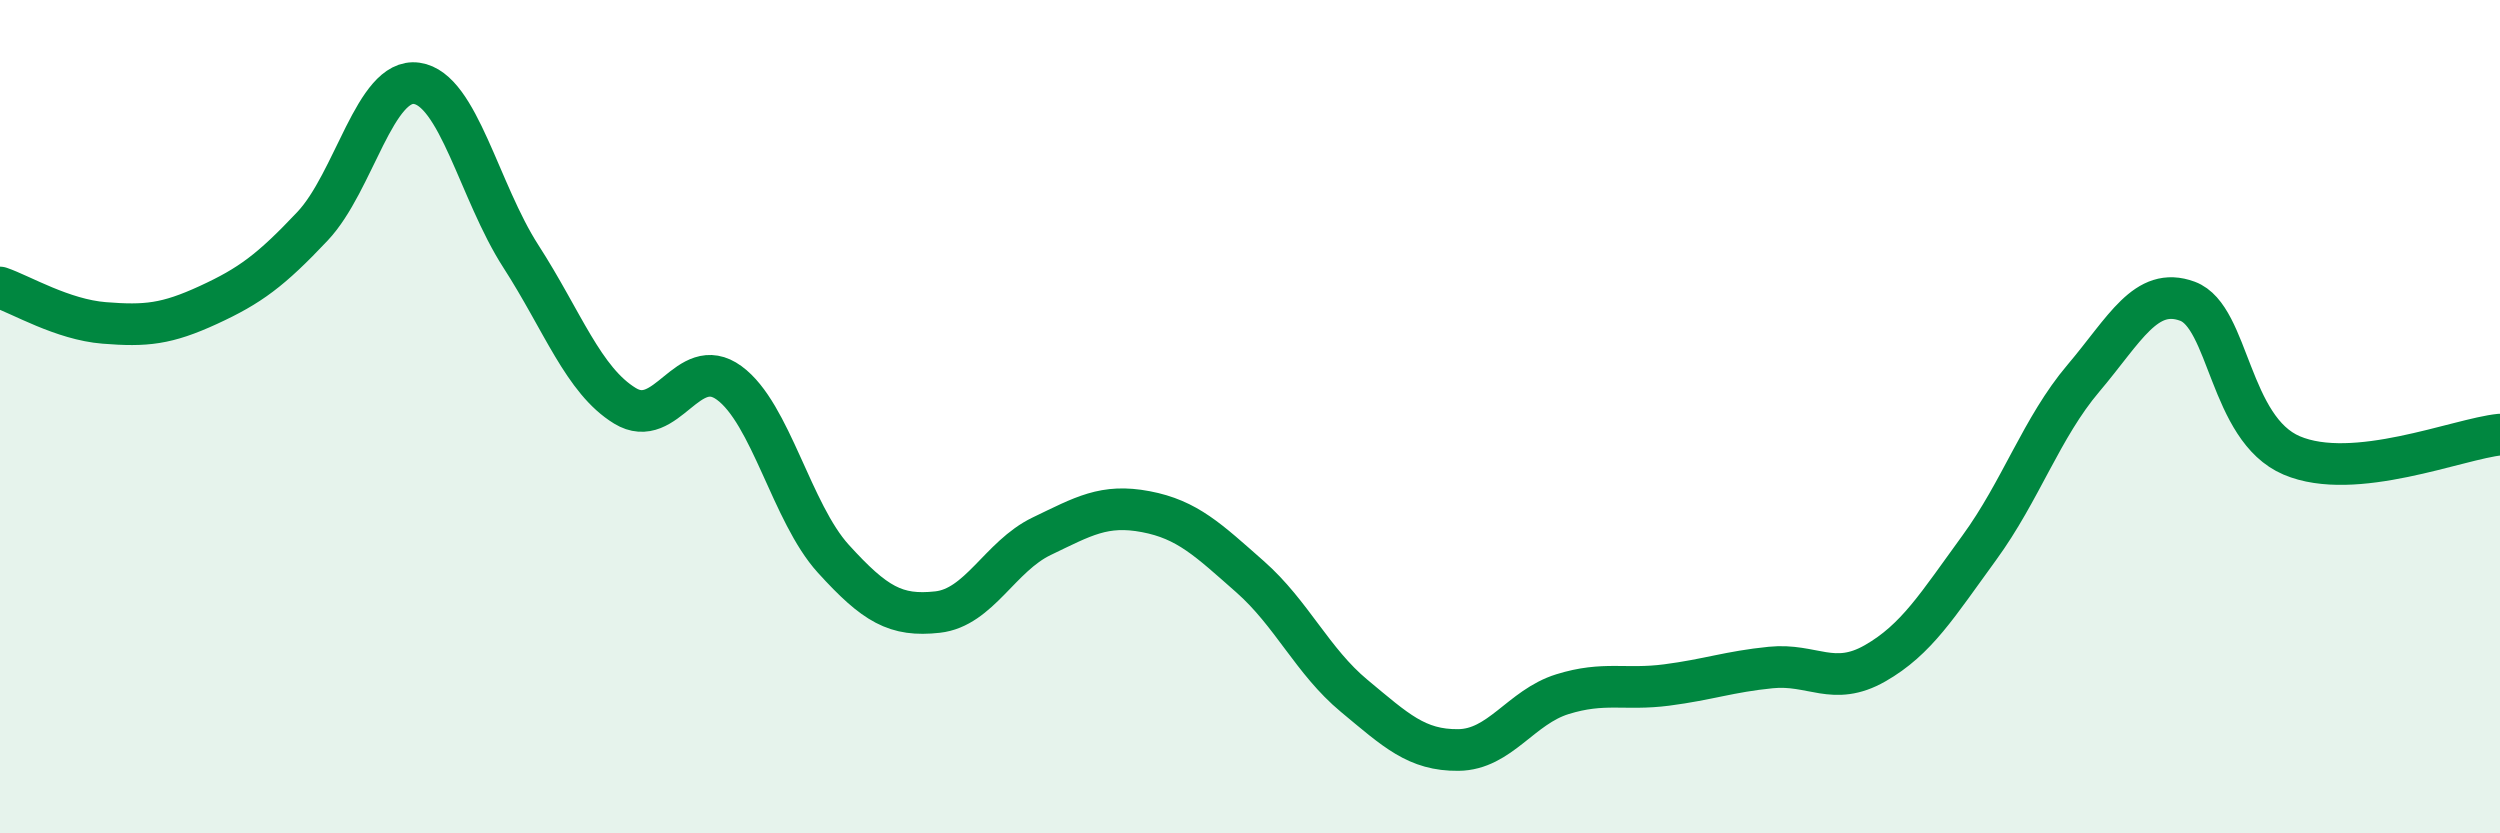 
    <svg width="60" height="20" viewBox="0 0 60 20" xmlns="http://www.w3.org/2000/svg">
      <path
        d="M 0,6.9 C 0.5,7.07 1.5,7.67 2.5,7.75 C 3.5,7.83 4,7.78 5,7.32 C 6,6.86 6.5,6.49 7.5,5.43 C 8.5,4.37 9,1.86 10,2 C 11,2.14 11.5,4.6 12.5,6.15 C 13.5,7.7 14,9.13 15,9.74 C 16,10.35 16.5,8.46 17.5,9.19 C 18.5,9.92 19,12.31 20,13.41 C 21,14.51 21.5,14.8 22.5,14.69 C 23.5,14.58 24,13.35 25,12.87 C 26,12.39 26.5,12.09 27.5,12.28 C 28.5,12.47 29,12.96 30,13.84 C 31,14.72 31.5,15.87 32.5,16.7 C 33.5,17.53 34,18.01 35,18 C 36,17.99 36.5,16.97 37.5,16.66 C 38.5,16.35 39,16.57 40,16.44 C 41,16.31 41.5,16.12 42.5,16.02 C 43.5,15.92 44,16.49 45,15.92 C 46,15.35 46.5,14.52 47.5,13.15 C 48.5,11.78 49,10.26 50,9.08 C 51,7.9 51.5,6.86 52.5,7.23 C 53.5,7.6 53.5,10.29 55,10.93 C 56.5,11.57 59,10.53 60,10.43L60 20L0 20Z"
        fill="#008740"
        opacity="0.1"
        stroke-linecap="round"
        stroke-linejoin="round"
      />
      <path
        d="M 0,6.9 C 0.5,7.07 1.5,7.67 2.5,7.75 C 3.5,7.83 4,7.78 5,7.32 C 6,6.86 6.5,6.49 7.5,5.43 C 8.5,4.37 9,1.86 10,2 C 11,2.14 11.5,4.6 12.5,6.15 C 13.5,7.7 14,9.13 15,9.74 C 16,10.35 16.5,8.46 17.5,9.19 C 18.5,9.92 19,12.31 20,13.41 C 21,14.51 21.5,14.8 22.5,14.69 C 23.5,14.58 24,13.35 25,12.87 C 26,12.39 26.5,12.09 27.5,12.28 C 28.5,12.47 29,12.96 30,13.84 C 31,14.72 31.5,15.87 32.5,16.7 C 33.5,17.53 34,18.01 35,18 C 36,17.99 36.5,16.97 37.5,16.66 C 38.5,16.35 39,16.57 40,16.44 C 41,16.31 41.5,16.12 42.5,16.02 C 43.5,15.92 44,16.49 45,15.92 C 46,15.35 46.5,14.52 47.5,13.15 C 48.5,11.78 49,10.26 50,9.08 C 51,7.9 51.5,6.86 52.5,7.23 C 53.5,7.6 53.5,10.29 55,10.93 C 56.5,11.57 59,10.53 60,10.43"
        stroke="#008740"
        stroke-width="1"
        fill="none"
        stroke-linecap="round"
        stroke-linejoin="round"
      />
    </svg>
  